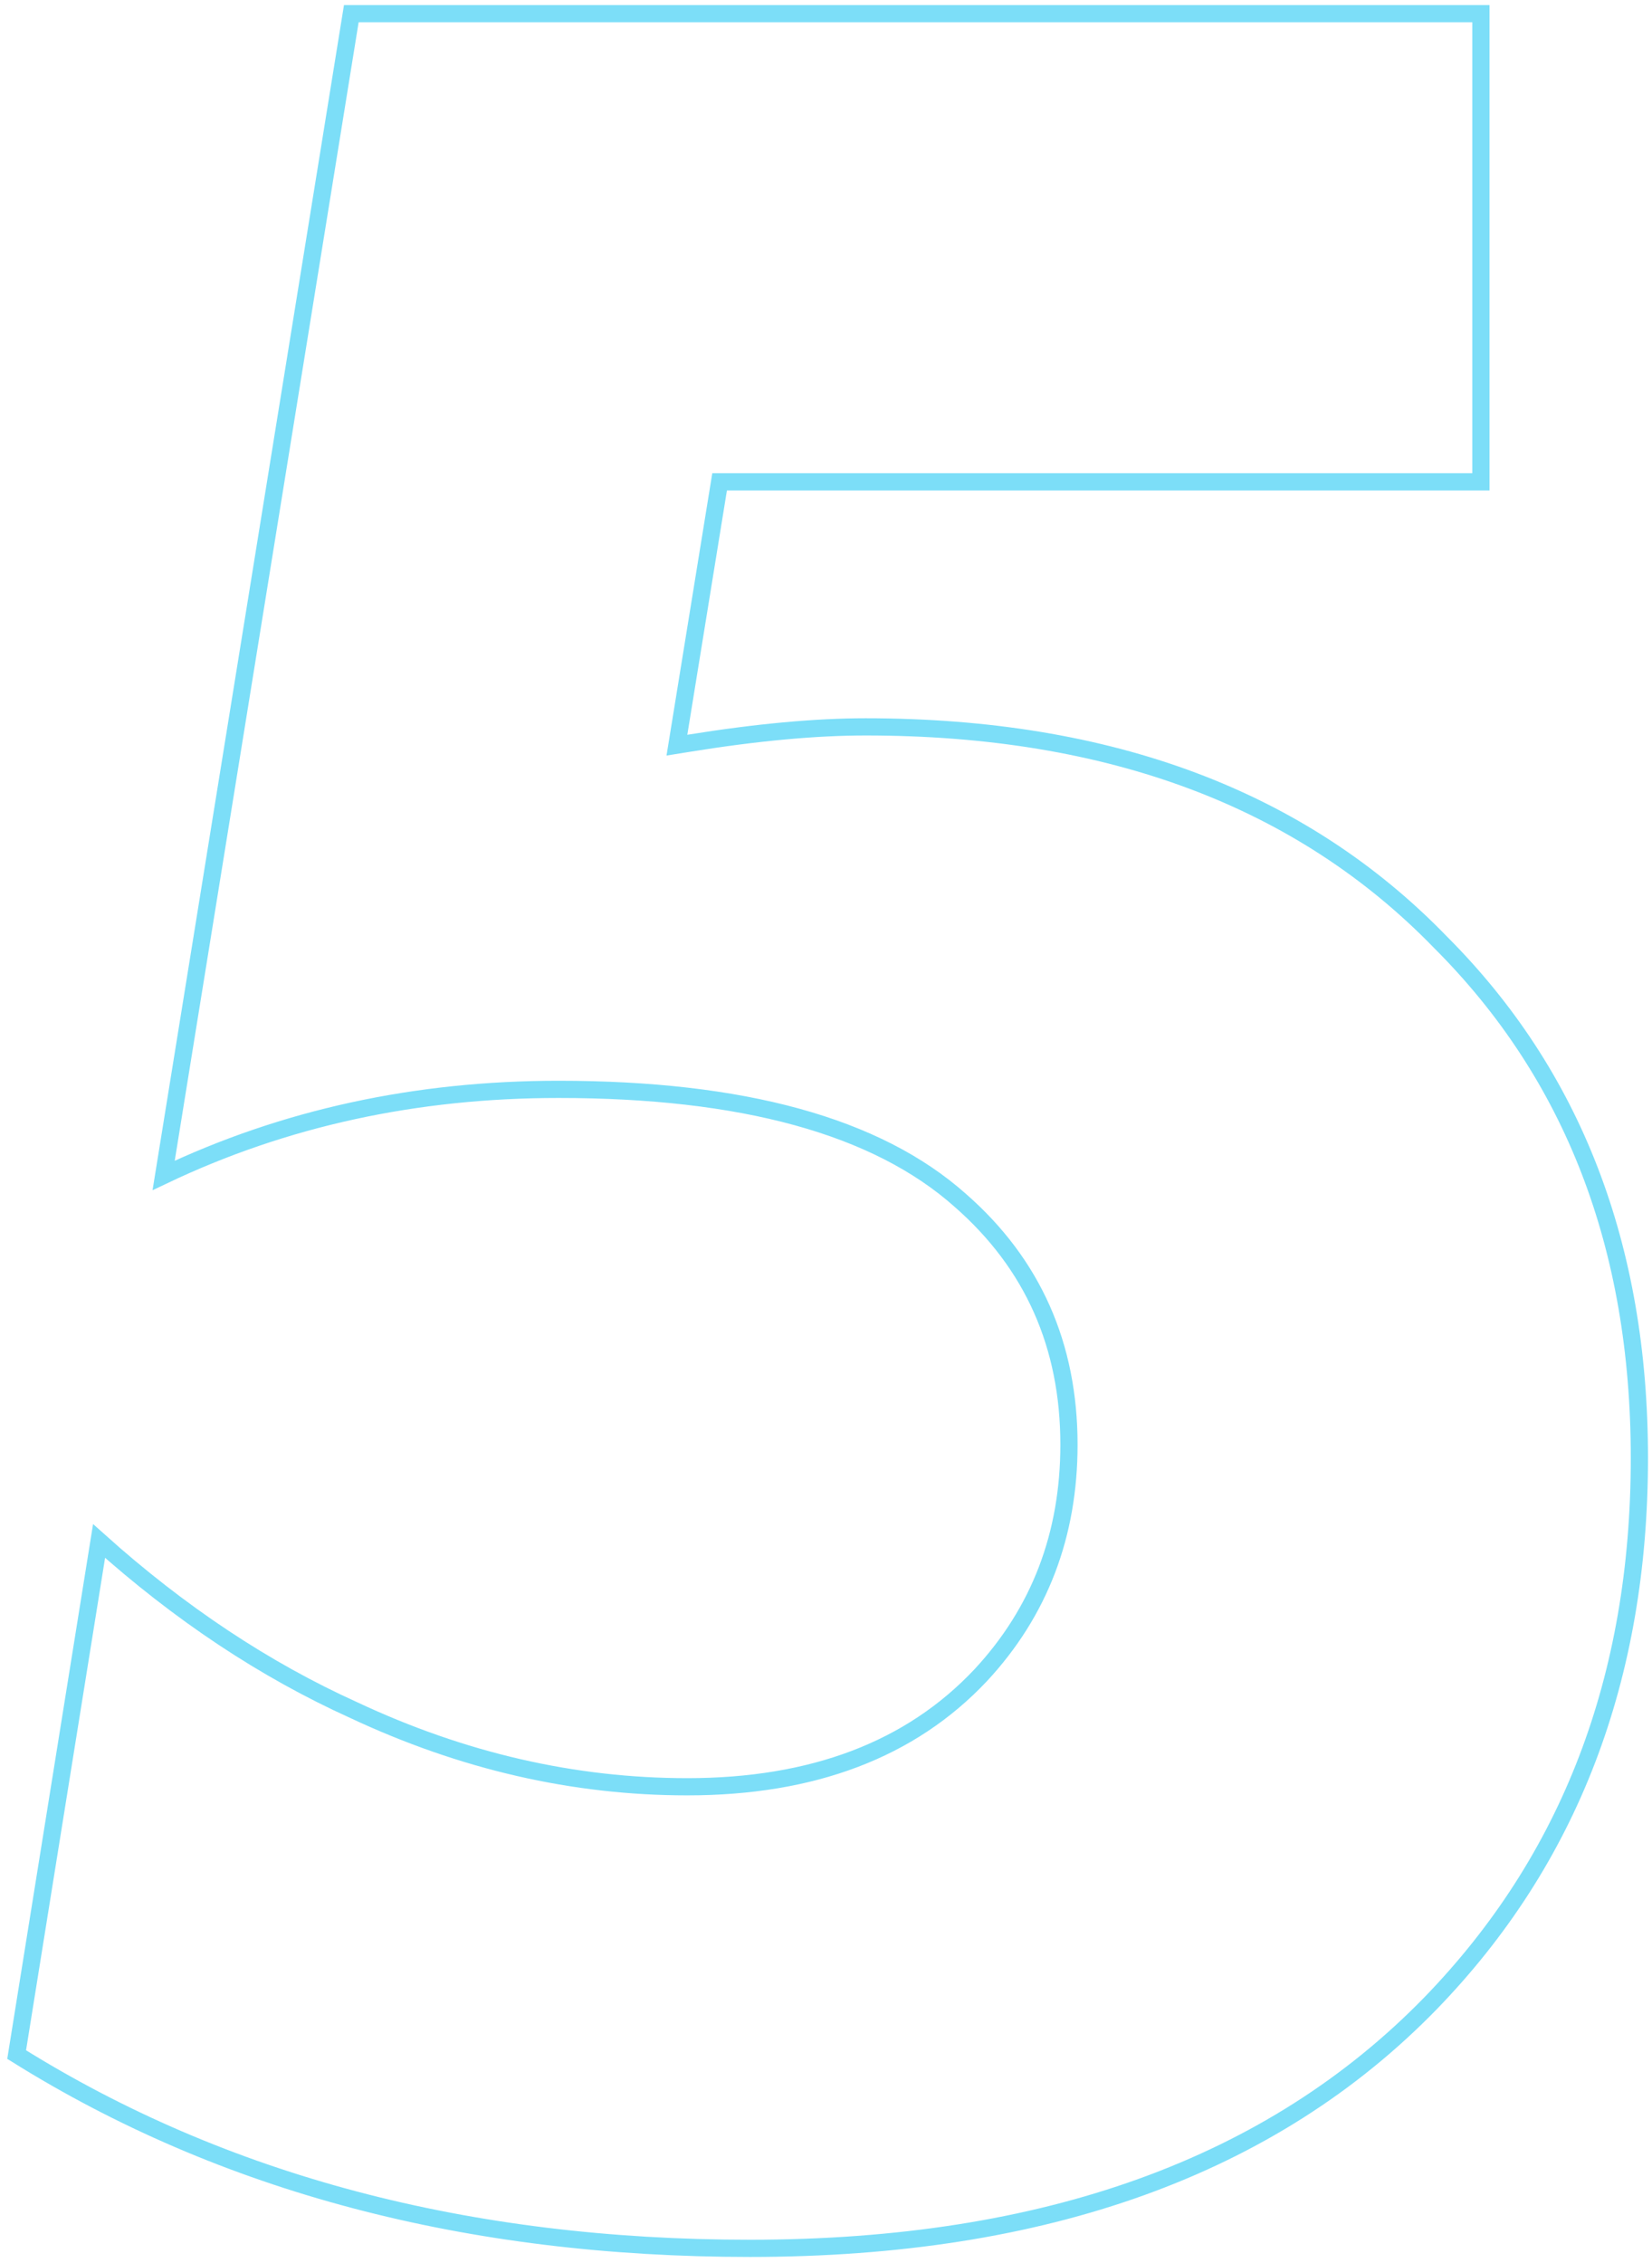<?xml version="1.0" encoding="UTF-8"?> <svg xmlns="http://www.w3.org/2000/svg" width="192" height="263" viewBox="0 0 192 263" fill="none"> <path d="M40.83 1.587H172.117V55.989H84.486H83.635L83.499 56.829L78.895 85.221L78.673 86.589L80.041 86.369C87.936 85.095 94.787 84.463 100.601 84.463C129.042 84.463 151.269 92.835 167.411 109.482L167.417 109.488L167.422 109.493C182.814 124.885 190.534 144.825 190.534 169.408C190.534 195.011 182.432 216.111 166.26 232.787C147.827 251.725 121.516 261.26 87.172 261.26C54.333 261.26 25.934 253.742 1.935 238.744L11.514 179.065C20.892 187.477 30.752 194.029 41.095 198.709C53.751 204.649 66.683 207.625 79.882 207.625C94.412 207.625 105.83 203.337 113.992 194.649L113.996 194.645C120.826 187.288 124.238 178.345 124.238 167.873C124.238 156.344 120.031 146.858 111.624 139.499C101.886 130.817 86.239 126.586 64.918 126.586C48.327 126.586 33.023 129.916 19.02 136.585L40.83 1.587Z" stroke="#7CDEF8" stroke-width="2"></path> </svg> 